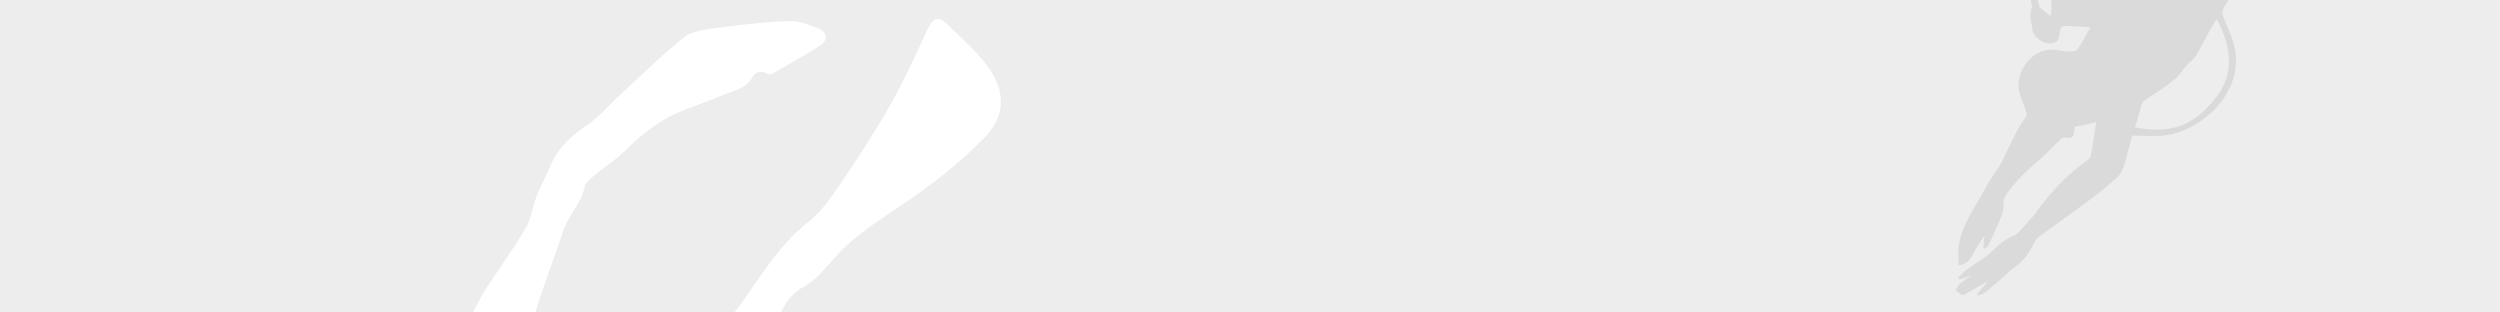 <svg id="Layer_1" data-name="Layer 1" xmlns="http://www.w3.org/2000/svg" viewBox="0 0 2000 250"><defs><style>.cls-1{fill:#ededed;}.cls-2{fill:#dadada;}.cls-3{fill:#fff;}</style></defs><title>Banners</title><rect class="cls-1" x="-0.33" width="2000.66" height="250"/><path class="cls-2" d="M1753.36-61.1a124,124,0,0,0,7.27-11.84c4.06-7.66,9.27-13.47,18.52-14.73,6.59-.9,12.61-3.25,16.67-9.15,2.54-3.71,4.93-7.74,8.23-10.69,13.07-11.63,26.56-22.8,39.69-34.37a33.34,33.34,0,0,0,7.5-9.28,65,65,0,0,0,6.89-26.35,41.5,41.5,0,0,1,11.1-26.05c7-7.59,14.09-14.88,19.26-23.93,3.72-6.5,7.31-12.18,4.49-20.65-3.17-9.53-1.36-11.42,7.87-15.35a9.34,9.34,0,0,0,1.63-.92c7.08-4.87,14.49-9.35,21.1-14.8a21.94,21.94,0,0,0,7.07-10.85,254.17,254.17,0,0,0,5-29.08c2.37-18.76,5.51-37.63,2.58-56.51-1.59-10.3-.51-18.49,7.7-25.64,3.43-3,6.49-4,9.93-1.77a26.4,26.4,0,0,1,12.63,21.72c1.33,27.62-3.54,54.11-16,79-7,14-14,27.93-21.54,41.61-3.87,7-7.92,14.43-13.62,19.85-7.94,7.57-14.63,15.63-18.84,25.69-5.15,12.29-10.25,24.61-15.12,37-3.15,8-7.33,16.07-8.33,24.43a70.1,70.1,0,0,1-7.8,25.7c-4.72,8.8-7.86,18.43-12.16,27.48-2.64,5.56-6.17,10.71-9.85,17,14.32-5.88,28.22-8.67,42.47-10.37,9.69-1.16,13.62-5.73,15.71-15.37a34.8,34.8,0,0,1,2-6.59c5.65-12.76,15-22,27.4-28.23,5.73-2.88,11.35-6,16.78-9.44,7.43-4.66,11.66-10.81,9.37-20.32-1.44-6,2.33-9.81,8.7-9.38a69.65,69.65,0,0,0,26.2-2.83c8.42-2.7,16.85-5.33,25.18-8.3,8.82-3.14,16.67-7.5,21.42-16.32,8.62-16,13-33.12,15.23-51,.72-5.85.8-11.8,1.84-17.59,1.42-8,5.08-14.1,13.87-16.35,4.44-1.14,6.46.34,8.11,3.86,3.15,6.75,2.34,13.9,2,21-1,21.64-9.58,40.6-21.48,58.18-8.07,11.92-18.07,22-31.55,27.87a249.41,249.41,0,0,0-51,29.5c-2.63,2-5.45,3.7-8.07,5.69a40.39,40.39,0,0,0-4.86,4.38c-8.24,8.72-16.87,17.12-24.49,26.35-8,9.65-16.35,19.16-21.22,31A27.26,27.26,0,0,1,1904.75-73c-5.66,2.63-11.29,5.36-16.81,8.29s-10.31,6.79-15.94,8.93c-13.64,5.21-27.56,9.72-41.4,14.39-13.1,4.41-25.61,10.07-36.74,18.3-2.12,1.56-3,5-4.07,7.72s-1.4,6.07-2.82,8.72c-2.25,4.21-5.34,8-7.67,12.13-1,1.77-1.82,4.41-1.22,6.14,2.71,7.89,6.68,15.41,8.83,23.42a48.82,48.82,0,0,1-1.47,31.17,64.33,64.33,0,0,1-22.09,28.58c-10.5,7.84-21.7,12.92-34.62,13.82-7.45.52-15,0-22.89-.12-1.56,5.74-3.29,11.81-4.85,17.93-1.47,5.76-3,11.57-7.57,15.69-5.83,5.21-11.72,10.39-18,15.06-13.92,10.41-28.11,20.45-42.12,30.75-2.1,1.54-4.51,3.31-5.53,5.55-4.26,9.27-10.25,16.92-18.92,22.41-.52.32-.85.92-1.32,1.33-6.35,5.53-12.64,11.13-19.14,16.49-1.64,1.36-3.94,1.93-5.94,2.86l-.9-1.12,8.24-9.93a8.81,8.81,0,0,0-3.57,1.59c-4.68,2.78-9.32,5.64-14.1,8.25-3.55,1.93-5.1-1.84-7.55-3,1.11-1.83,1.85-4.08,3.4-5.4a108.76,108.76,0,0,1,9.32-6.56l-9.78,3.25-1-1.8c2.38-2.09,4.62-4.36,7.15-6.22,6.56-4.83,13.83-8.85,19.71-14.37,5.42-5.1,10.51-10.16,17.7-12.62a8.66,8.66,0,0,0,3.39-2.41c5.11-5.67,10.57-11.08,15.06-17.21,11.14-15.23,23.74-28.9,39.21-39.83,1.59-1.13,3.56-2.79,3.88-4.48,1.71-8.94,2.95-18,4.33-26.87l-17.32,3.67a21.35,21.35,0,0,1-.1,2.6c-1,6.31-1.66,6.67-8.07,6-1.13-.11-2.63,1-3.58,1.87-5,4.73-9.52,9.89-14.71,14.35-10.54,9.06-20.83,18.23-28.52,30.05-3,4.52-1.09,9.43-2.54,13.63-3.15,9.13-7.55,17.83-11.57,26.64-.42.93-1.69,1.47-2.56,2.18l-1.38-.46q.43-4.74.86-9.48c-2.41,2.82-4,6.09-6,9.12-3.72,5.64-5.38,13.38-14.59,14.21,0-4.14-.41-8.38-.08-12.58,1.44-18.7,13.13-33,21.32-48.81,4-7.65,9.78-14.34,13.71-22,6.13-11.95,10.9-24.59,19.15-35.4.62-.82.35-2.66,0-3.86-1.77-5.43-4.18-10.68-5.54-16.2-3.77-15.33,10.17-35.42,28.06-33.49,4,.42,7.94,1.16,11.91,1.25,2.28.05,5.71-.18,6.66-1.59,3.89-5.76,7-12,10.21-17.72-6.66-.37-13.09-.75-19.52-1.08-3.64-.19-5,2.36-5,6.22,0,2.31-1.38,5.9-3.17,6.77-7.21,3.48-17.91-2.57-18.73-10.74-.55-5.59-3-11.31-.29-17,.27-.58-.12-1.49-.27-2.24-3.94-20.76,3.58-37.08,19.74-49.78,11.16-8.76,24.17-13.3,38-15.79a11.59,11.59,0,0,0,5.54-2.84q8.19-7.67,15.94-15.8c1-1.08,1-3.15,1.43-4.78.52-2.29.13-5.56,1.53-6.72,3.94-3.26,7-9,13.8-6.61a6.58,6.58,0,0,0,.78-1.08,34.85,34.85,0,0,1-2.9-3.94c-.62-1.12-1.34-2.67-1-3.75,2.67-9.17,14.74-12.68,21.77-6.3,6.1,5.53,12.18,11.13,17.78,17.14a20,20,0,0,1,5.14,9.55c1.19,6.95-3.56,11.83-8,16.38-.79.81-3.26.17-4.91-.08a14.35,14.35,0,0,1-3.18-1.29l-.93.74c4.89,4.29,1.45,7.77-.63,11.34C1748.48-57.36,1751.28-58.07,1753.36-61.1Zm20.37,137.83c15.34-20.54,9.57-43.46-.53-61.54L1765.79,28c-.14.26,0,.67-.2.91-4.7,6.88-6.8,15.29-13.74,20.94-4.47,3.63-7.2,9.37-11.61,13.1a177.66,177.66,0,0,1-20.85,14.83c-3.37,2.09-5.92,4-6.85,8.08-1.22,5.38-3,10.64-4.54,16C1735.77,107.2,1755.24,101.49,1773.73,76.73Zm-132.56-70a41.13,41.13,0,0,1,9.51-29.36c8.9-10.78,18.08-21.33,27.07-32.9-6.37,2.38-13.06,4.14-19,7.26-11.86,6.17-21.49,14.74-26.35,27.81a39.68,39.68,0,0,0-1.15,24.87c.84,3,5.31,5,9.23,8.43C1640.8,10,1641.26,8.34,1641.17,6.75Z"/><path class="cls-3" d="M-62.64,538.12c6.46-2.48,11.64-3.42,15.57-6.15,16.85-11.7,33.61-23.56,49.87-36,15.39-11.83,32.13-20.32,51.07-24.49a21.91,21.91,0,0,0,4.66-1.24c15.65-7.48,15.36-4.22,26.24,7.53s22.39,23.33,33.67,35c5.91-9.16,11.4-19.83,18.88-28.86,18.81-22.69,39.41-43.2,68.87-52.47,5.92-1.86,10.47-8.5,15.28-13.31,2.62-2.62,4.73-4.1,8.86-3.32,2.68.5,6.27-1,8.76-2.66,14.52-9.6,23.27-9,36.25,4.26,4.83-6.13,10.12-11.76,14.13-18.18,6.5-10.42,14.83-19.11,22.67-28.37,7.7-9.09,15-18.59,23.22-27.37,9.44-10.07,18.92-20.24,27.05-31.35a36,36,0,0,0,6.79-19.67c.2-22.74,8.12-42.59,20.09-61.19,10.35-16.07,21.71-31.51,31.37-48,4.37-7.44,5.32-16.8,8.55-25,3.42-8.7,7.83-17,11.58-25.6,6-13.85,16.48-23.21,28.87-31.57,9.42-6.35,16.94-15.47,25.4-23.26C512.24,61.08,528.85,44.56,547,30c6.34-5.08,16.49-6.28,25.14-7.44,19.68-2.63,39.47-4.94,59.28-5.71,7.78-.31,16,3.16,23.52,6.13,6.91,2.73,7.64,9.15,1.38,13.23-12.5,8.14-25.58,15.4-38.53,22.82-1.11.64-3.28.27-4.58-.39-5-2.49-9.16-.72-11.43,3.3-5,8.84-14.17,10.34-22.21,13.7-11.4,4.75-23.1,8.75-34.56,13.36-17.67,7.1-32,18.9-45.49,32.08-7.4,7.21-16.3,12.85-24.28,19.49-2.94,2.45-6.84,5.4-7.48,8.67-2.64,13.52-13.07,23-17.25,35.69-7.17,21.7-15.63,43-22.1,64.91-3.95,13.38-9.82,25.45-16.7,37.4-4.26,7.4-6.86,15.8-9.81,23.89-3.35,9.18-5.49,18.88-9.51,27.74-11.08,24.39-22.85,48.47-34.4,72.65-4.35,9.09-8.89,18.1-13.24,27.19-1.12,2.36-1.88,4.89-2.8,7.34l1.52,1.39c9-6.51,18.63-12.32,26.88-19.67,18.53-16.5,39.05-30.12,59.32-44.26,16.89-11.78,32.57-25.38,48.21-38.85,16.29-14,31.66-29.13,47.87-43.25,7.28-6.34,15.89-11.13,23.42-17.21,11.49-9.29,23.35-18.34,33.57-28.92,8.49-8.78,15-19.52,22.13-29.58,12.27-17.31,24.31-34.43,41.53-47.85,10.44-8.13,18.5-19.85,26.06-31,14.07-20.75,27.78-41.83,40.14-63.62,10.84-19.12,19.87-39.28,29.2-59.21,4.74-10.12,8.61-11.71,16.8-3.83,11.11,10.69,22.88,21.11,31.92,33.44,11.68,15.91,16.29,36.83-2.73,56.3-21.13,21.63-44.86,39.84-70,56.5-12.68,8.42-25.37,17-37,26.78-9.12,7.68-16.43,17.47-24.88,26a58.85,58.85,0,0,1-13,10.28c-8.76,4.81-14.2,12.07-18.3,20.8a18.23,18.23,0,0,1-3.75,4.81c-9.57,9.57-19.71,18.61-28.67,28.71-8.25,9.29-15.3,19.65-22.76,29.63-8.56,11.45-17.19,22.84-25.4,34.54-10.88,15.5-26.33,25.3-42.72,33.28-23.39,11.38-40.7,28.42-54.65,50.14C433,452.89,418.27,474,398.69,491c-9.93,8.67-19.68,17.62-28.81,27.12-6.85,7.13-12.08,14.28-10.15,26.44,3.54,22.29-1.71,44-11.56,64.43-.74,1.52.4,4.89,1.79,6.28,1.82,1.82,4.76,2.53,7.22,3.7,6.59,3.15,8.17,7.53,3.59,13.07a126.4,126.4,0,0,1-17.4,17.82c-10.58,8.54-21.48,16.86-33.06,23.93-6,3.66-13.79,4.32-20.67,6.63a17.88,17.88,0,0,0-6.41,3.82c-23.91,22.62-51.46,36.41-85.17,34.44-16.43-1-30.65-8-43.2-18.42-2.66-2.21-5.07-4.71-8.93-8.33-3.86,9.5-7.05,18.29-11,26.72-2.76,5.89-6.56,11.29-9.94,16.88a1.47,1.47,0,0,1-1.22.58c-9.55-1.61-17,5.67-26,6.2-17.48,1-30.29-8.18-41.06-20.31-4.41-5-7.55-11.5-9.74-17.84s-.45-12.85,4.5-17.84c4.54-4.58,5.69-8.87-.11-13.22-4.69-3.51-5-8-1.24-11.82A266.82,266.82,0,0,1,71.44,642c3-2.46,7-2,9.61,1.85,2.94,4.42,6.21,4.52,10.43,1.44,2.12-1.54,5.08-1.94,7.65-2.87,5-1.83,6.24-5.69,2.2-9.25-6-5.28-6.39-9.87-.45-15.41,1.34-1.25,1.58-4.11,1.61-6.24.05-3.64-.62-7.28-.71-10.92-.14-5.33-1-9.79-5.31-14.05-7.71-7.7-6.16-18.58-7.85-28.37-.85-4.93-2.57-10.46-5.76-14.07C75.69,536,67.4,528.89,59.49,521.43c-3-2.83-6.27-3.83-9.92-.93-17.36,13.77-38,19.6-59,25-8.55,2.21-16.86,5.6-25,9.08-2.75,1.17-5,4-6.89,6.57-4.22,5.65-7.74,11.85-12.22,17.27a25.21,25.21,0,0,1-9.32,6.65c-9.48,4.06-12.54,9.72-8,19,7,14.33-2.16,17.47-12.45,18.19-9.24.65-18.18-1.64-25.13-8.57-6-6-5.77-12,.61-17.65,2.06-1.83,4.66-3.09,6.63-5,3.48-3.35,3.58-7,.28-10.71-8.1-9-7.9-23.26.93-31.35,4.38-4,9.08-8.45,14.46-10.38,8.47-3,9.12-10,11.21-16.61,1.15-3.66,2.35-7.47,4.47-10.57,1.11-1.63,5.94-3,6.2-2.58,2.22,3.41,5.18,7.25,5.19,11C-58.44,525.08-60.73,530.39-62.64,538.12ZM199,445l-1.35-2.11c-6.34,3.66-13.46,6.44-18.86,11.17-12,10.46-24,21.13-34.21,33.19-7.93,9.33-13.33,20.84-19.52,31.57-.87,1.5.18,4.11.35,6.21a63.52,63.52,0,0,0,7.57-.86c1-.21,1.7-1.49,2.53-2.3q31.27-30.51,62.56-61c1.56-1.53,3-3.18,4.66-4.94l-7.41-6.23C196.77,447.82,197.9,446.39,199,445ZM272.7,684.31c-6.36-3.5-12.1-1.24-14.91,2.49-6.32,8.37-15,12-24.19,14.7-15.2,4.42-30,4.43-42.09-8-6.41-6.63-12.14-13.93-18.58-20.53-1.74-1.78-5.69-3.62-7.36-2.81a63.55,63.55,0,0,0-14,9.65c-1.15,1-1.09,5.46.11,6.76,13.69,14.82,30.34,24.35,50.88,24.75C229,711.81,251.51,701,272.7,684.31Zm67.06-76.43c11.41-22.13,16.2-45.37,10.79-71.7-1.48,2-2.33,2.57-2.24,3,1.82,9.57-4.47,14.62-10.67,20-10,8.6-19.76,17.46-29.55,26.29a29.11,29.11,0,0,0-3.37,4.31ZM249.7,645.22c4,.13,7.8,1.48,9.79.13a73.46,73.46,0,0,1,33.8-12.15c-4.27-3.4-8.73-6.54-12.67-10.24-2.72-2.55-4.74-3.08-7.54-.33C265.84,629.76,258.48,636.76,249.7,645.22ZM111.07,599.73l-1.49.73c.24,3.84.47,7.68.75,12.09l10.16-3Z"/></svg>